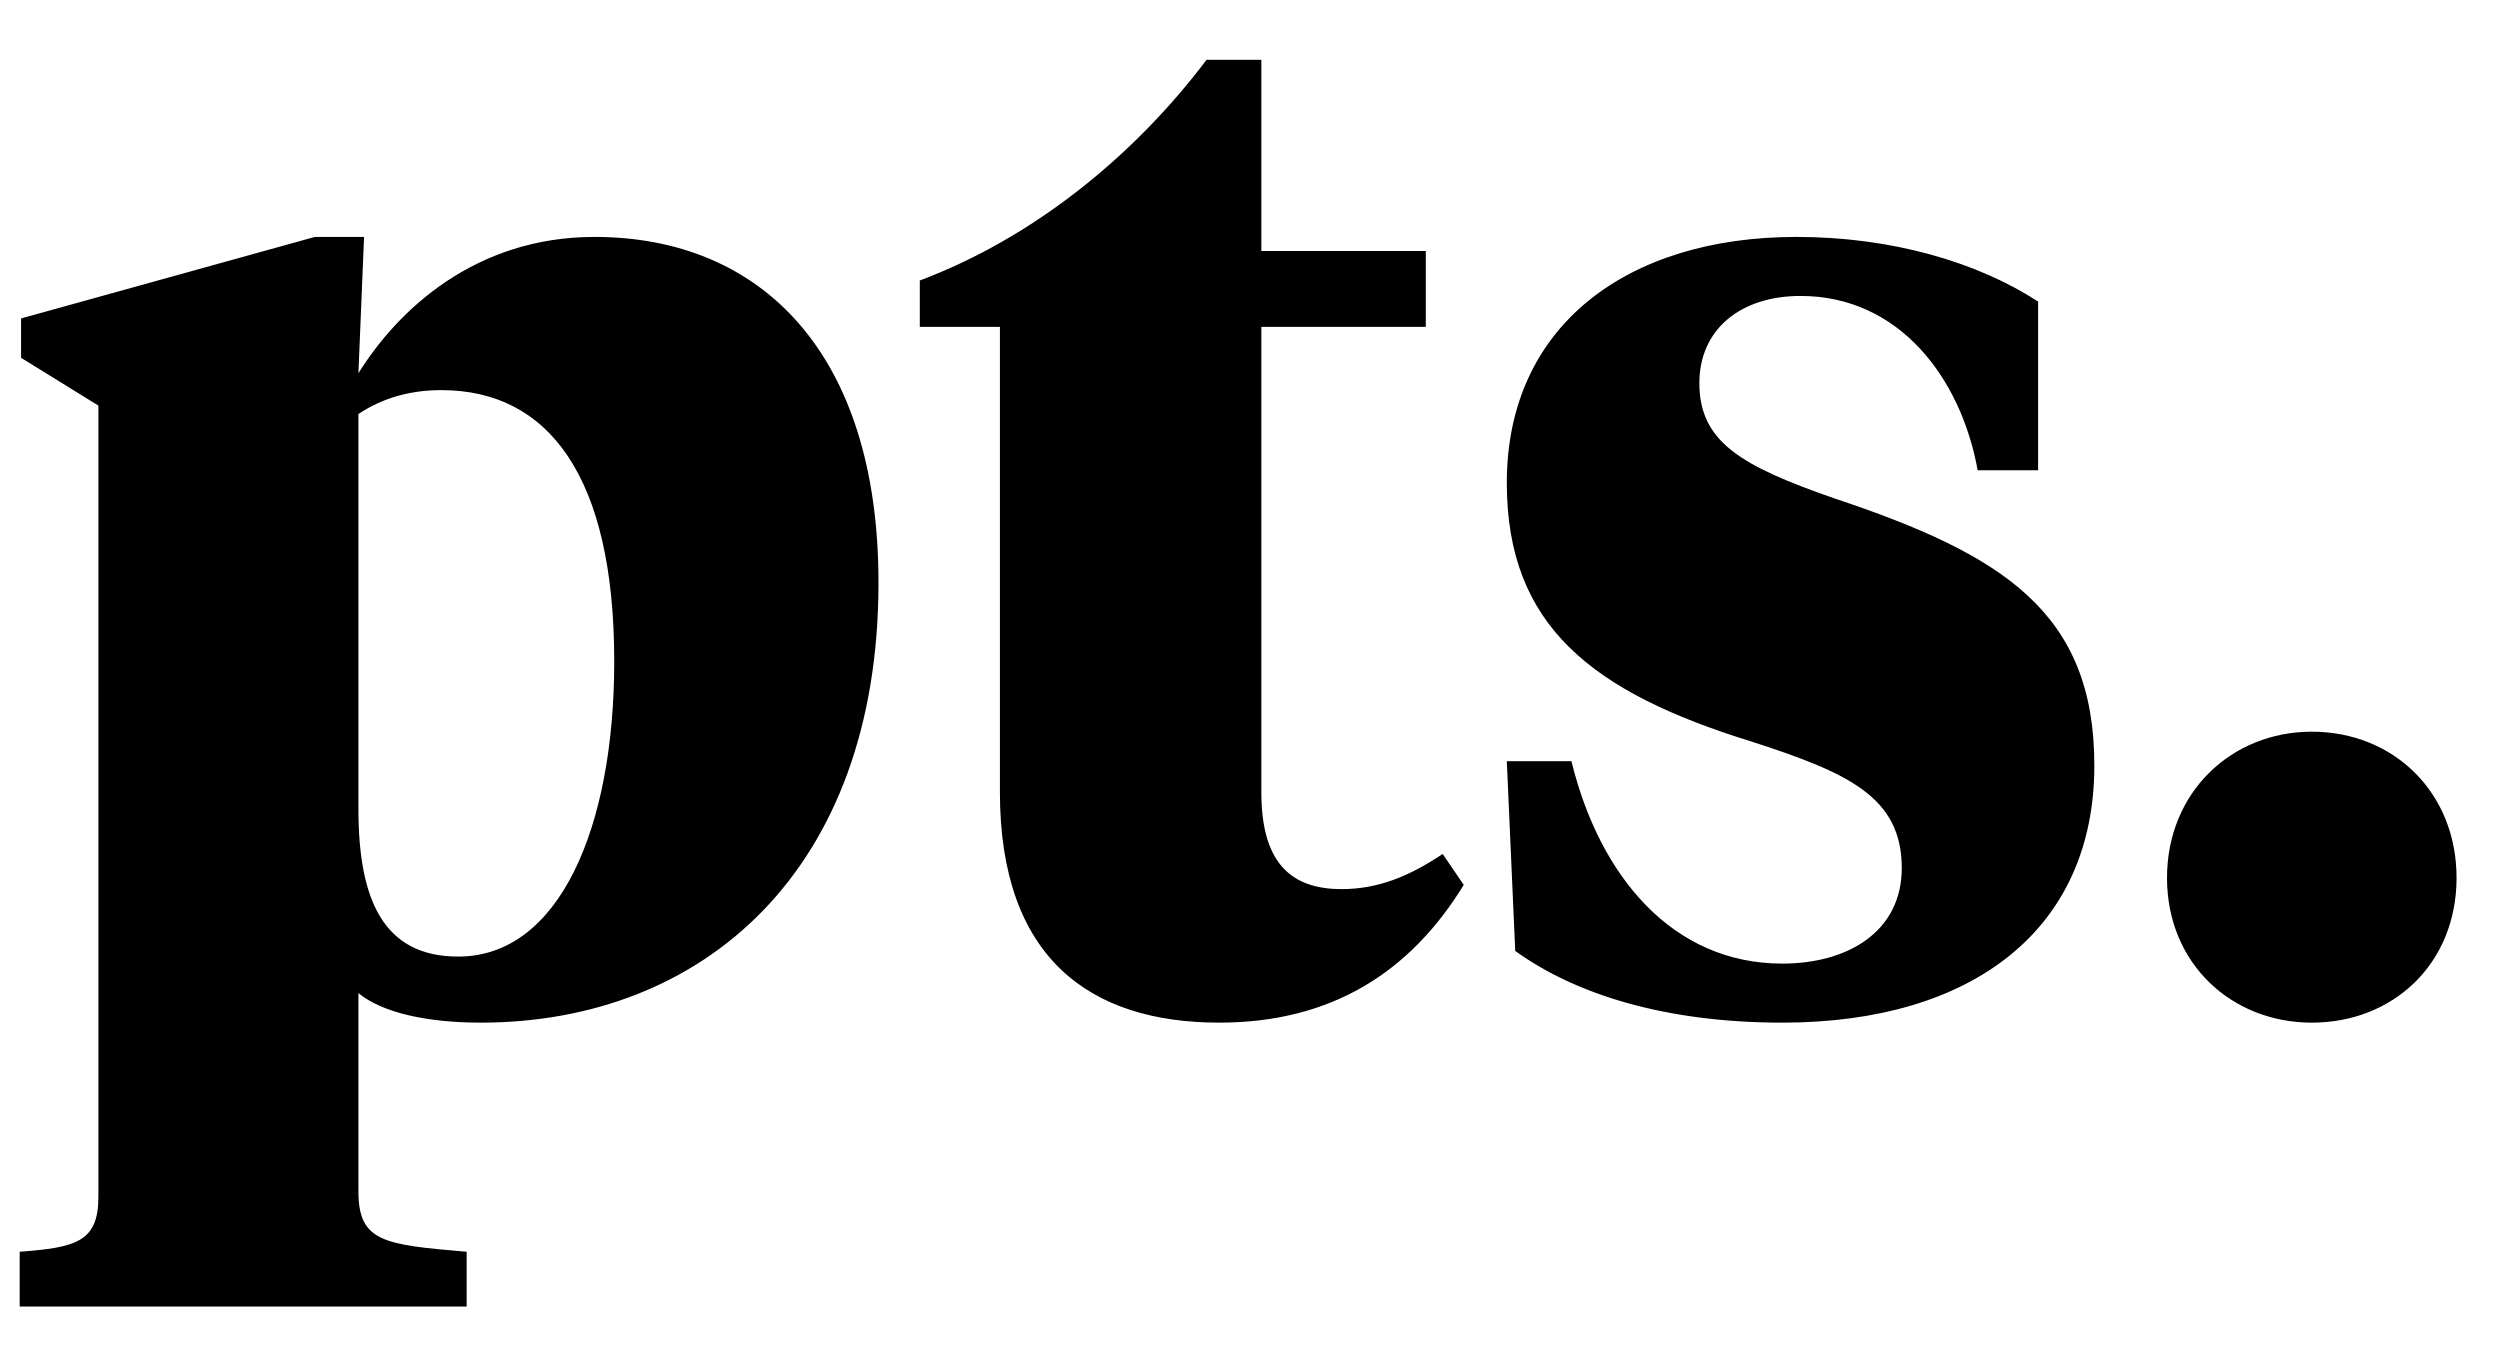 <svg width="466" height="253" viewBox="0 0 466 253" fill="none" xmlns="http://www.w3.org/2000/svg">
<g clip-path="url(#clip0)">
<path d="M85.412 178.306C71.526 178.306 66.81 167.826 66.81 150.796V77.174C71.526 74.03 76.766 72.72 82.268 72.72C102.18 72.72 114.494 88.702 114.494 123.286C114.494 154.202 104.276 178.306 85.412 178.306ZM18.34 223.108C18.34 231.492 14.148 232.54 3.668 233.326V243.544H86.984V233.326C71.526 232.016 66.81 231.492 66.81 222.06V185.118C71.264 188.786 79.648 190.62 89.604 190.62C131 190.62 163.75 162.324 163.75 108.614C163.75 65.646 141.742 44.162 110.826 44.162C88.556 44.162 74.146 57.786 66.81 69.576L67.858 44.162H58.688L3.93 59.358V66.694L18.34 75.602V223.108ZM235.116 11.15H224.898C211.274 29.228 192.41 44.424 171.45 52.284V60.93H186.384V147.652C186.384 178.568 203.152 190.62 227.256 190.62C248.216 190.62 262.888 181.188 272.844 164.944L268.914 159.18C262.626 163.372 256.862 165.73 250.05 165.73C240.094 165.73 235.116 160.228 235.116 147.652V60.93H265.77V46.782H235.116V11.15ZM332.22 190.62C367.59 190.62 390.384 173.328 390.384 142.674C390.384 114.116 373.354 103.374 341.914 92.894C324.622 86.868 316.762 82.414 316.762 71.41C316.762 61.454 324.36 55.166 335.626 55.166C353.966 55.166 365.494 70.362 368.638 87.654H379.904V56.214C368.638 48.878 352.656 44.162 334.84 44.162C303.4 44.162 280.868 60.668 280.868 90.012C280.868 116.736 296.85 129.05 326.456 138.22C344.272 143.984 354.49 148.438 354.49 161.8C354.49 173.59 344.534 179.616 332.22 179.616C311.784 179.616 298.16 163.372 292.92 141.888H280.868L282.44 177.258C293.706 185.38 310.474 190.62 332.22 190.62ZM403.93 163.634C403.93 179.616 415.982 190.62 430.916 190.62C446.112 190.62 457.902 179.616 457.902 163.634C457.902 147.652 446.112 136.386 430.916 136.386C415.982 136.386 403.93 147.652 403.93 163.634Z" fill="black"/>
</g>
<defs>
<clipPath id="clip0">
<rect width="466" height="253" fill="white"/>
</clipPath>
</defs>
</svg>
